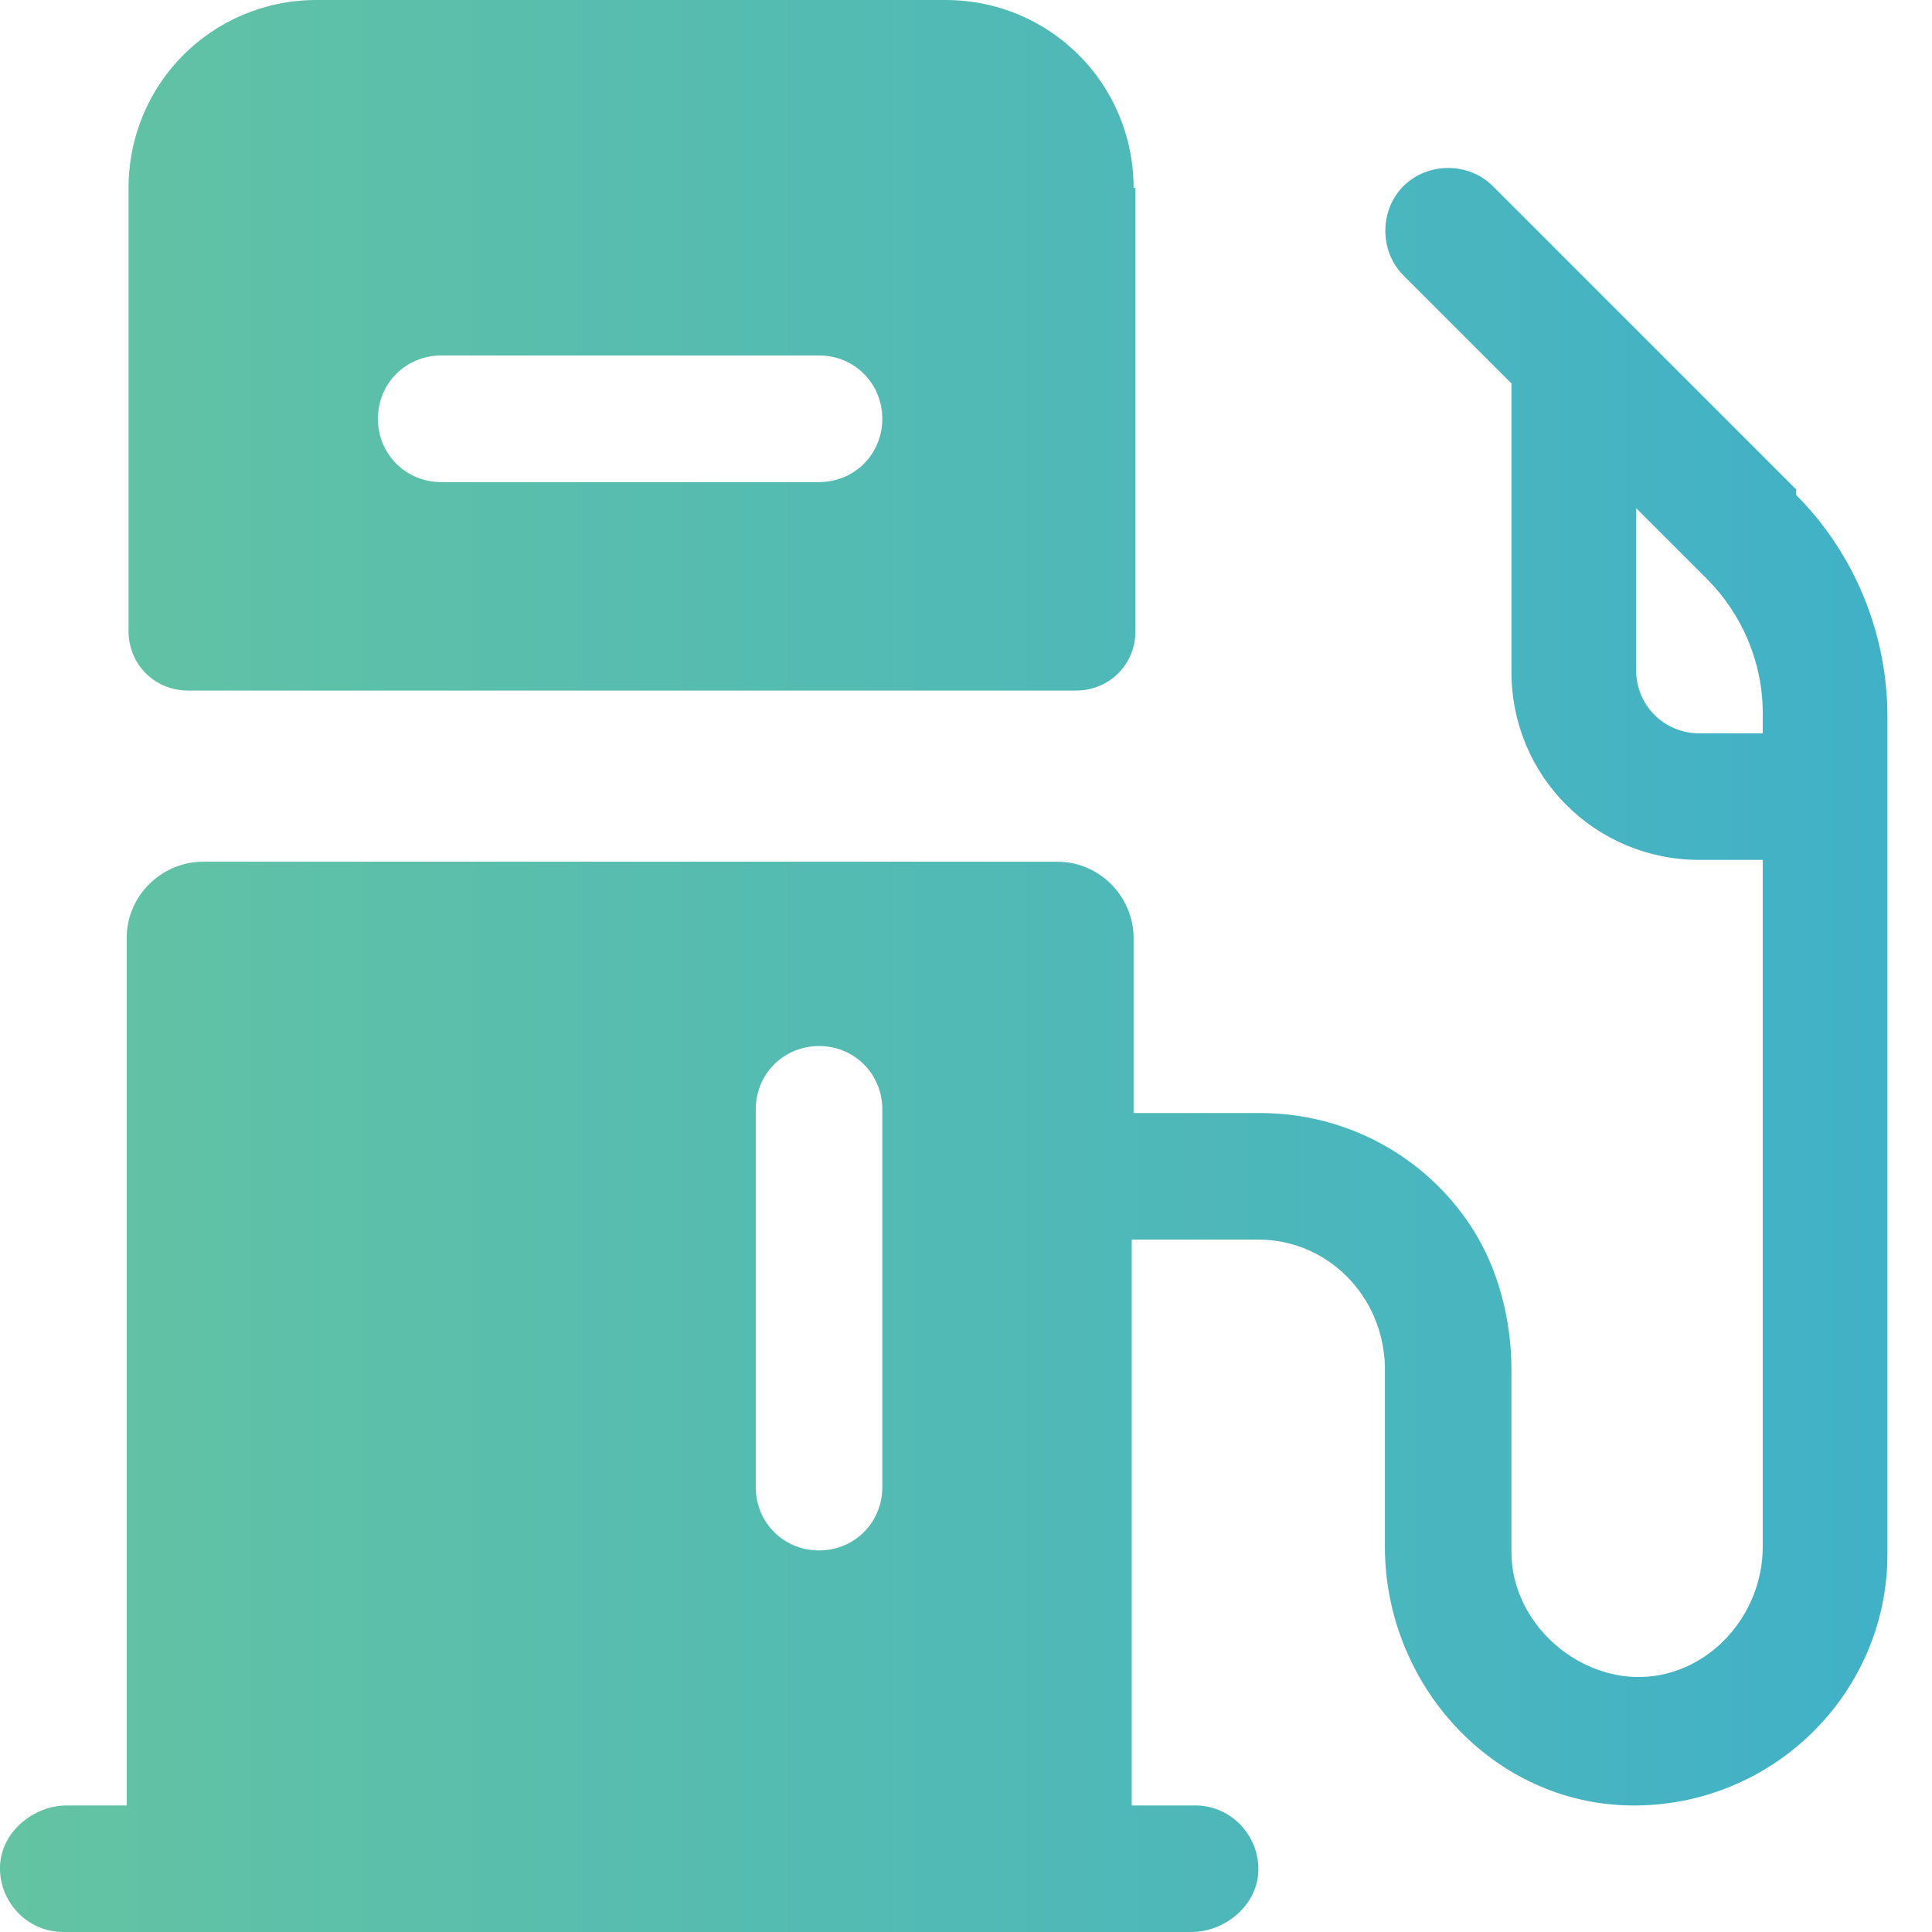 <svg width="28" height="28" viewBox="0 0 28 28" fill="none" xmlns="http://www.w3.org/2000/svg">
<path d="M16.429 2.724C16.429 1.214 15.215 0 13.704 0H4.587C3.076 0 1.863 1.214 1.863 2.724V9.145C1.863 9.63 2.24 10.008 2.726 10.008H15.593C16.078 10.008 16.456 9.63 16.456 9.145V2.724H16.429ZM11.87 6.987H6.394C5.882 6.987 5.477 6.582 5.477 6.069C5.477 5.557 5.882 5.152 6.394 5.152H11.87C12.383 5.152 12.787 5.557 12.787 6.069C12.787 6.582 12.383 6.987 11.87 6.987ZM26.032 7.094L21.635 2.697C21.285 2.347 20.691 2.347 20.34 2.697C19.99 3.048 19.99 3.642 20.34 3.992L21.905 5.557V9.738C21.905 11.249 23.119 12.462 24.629 12.462H25.547V22.416C25.547 23.414 24.764 24.277 23.793 24.304C22.822 24.331 21.905 23.495 21.905 22.497V19.854C21.905 19.125 21.716 18.397 21.338 17.803C20.664 16.752 19.504 16.131 18.263 16.131H16.429V13.595C16.429 13.002 15.944 12.489 15.323 12.489H2.942C2.348 12.489 1.836 12.975 1.836 13.595V26.166H0.972C0.487 26.166 0.028 26.543 0.001 27.029C-0.026 27.541 0.379 28 0.918 28H17.265C17.751 28 18.209 27.622 18.236 27.137C18.263 26.624 17.859 26.166 17.319 26.166H16.402V17.965H18.236C19.234 17.965 20.044 18.775 20.071 19.8V22.416C20.071 24.412 21.635 26.139 23.631 26.166C25.681 26.193 27.354 24.547 27.354 22.524V10.385C27.354 9.171 26.868 8.012 26.032 7.175V7.094ZM12.787 21.553C12.787 22.066 12.383 22.47 11.87 22.47C11.358 22.47 10.953 22.066 10.953 21.553V16.077C10.953 15.565 11.358 15.16 11.87 15.16C12.383 15.16 12.787 15.565 12.787 16.077V21.553ZM25.547 10.628H24.629C24.117 10.628 23.712 10.223 23.712 9.711V7.364L24.737 8.389C25.25 8.902 25.547 9.603 25.547 10.331V10.628Z" fill="url(#paint0_linear_551_1463)"/>
<defs>
<linearGradient id="paint0_linear_551_1463" x1="0" y1="14.001" x2="27.352" y2="14.001" gradientUnits="userSpaceOnUse">
<stop stop-color="#63C3A2"/>
<stop offset="1" stop-color="#41B1C7"/>
</linearGradient>
</defs>
</svg>
